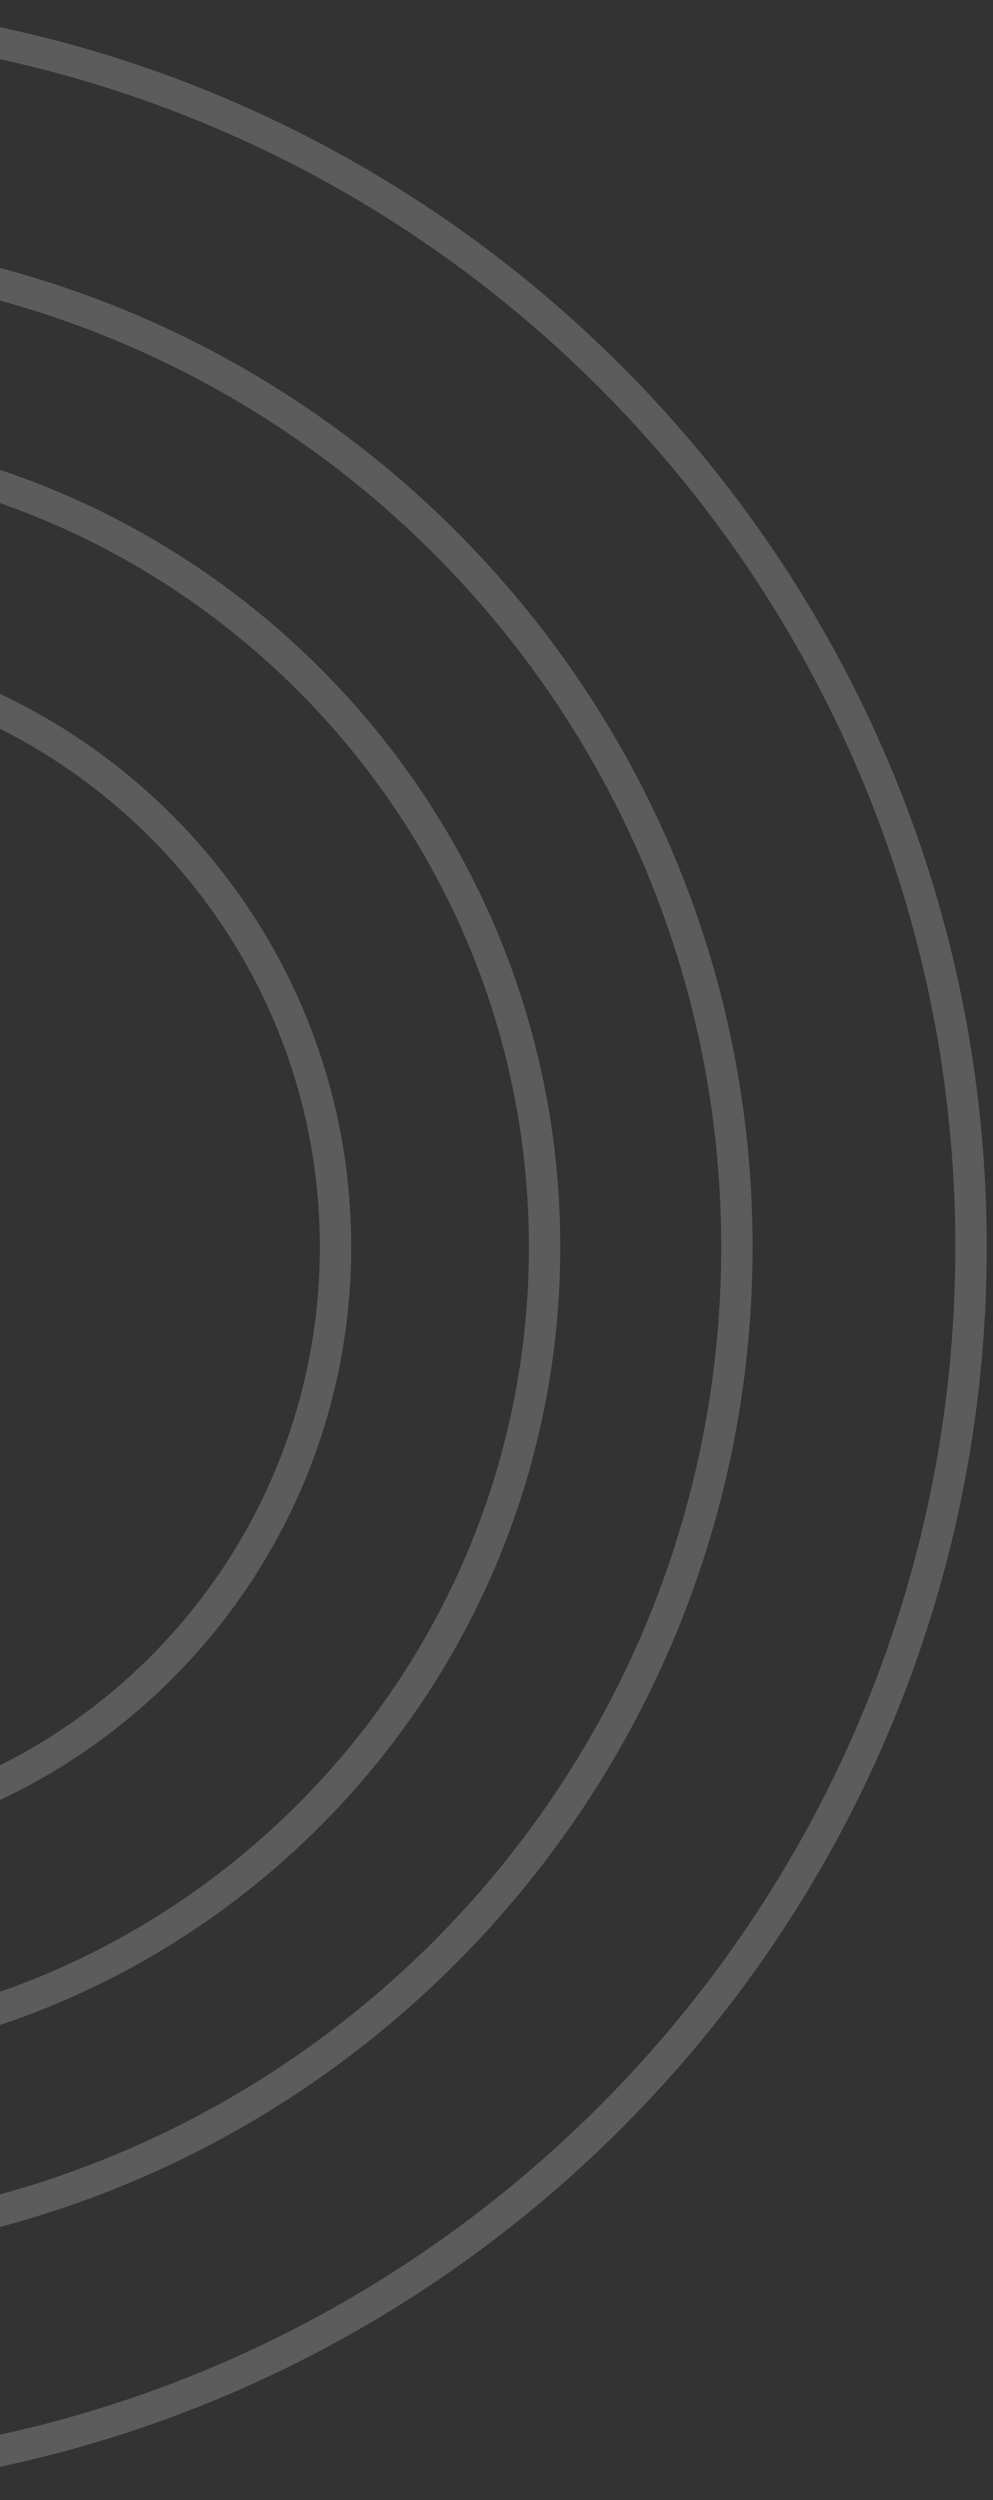 <svg width="95" height="239" viewBox="0 0 95 239" fill="none" xmlns="http://www.w3.org/2000/svg">
<rect x="0" y="0" width="95" height="239" fill="#333333" stroke="none"/>
<g opacity="0.2">
<path fill-rule="evenodd" clip-rule="evenodd" d="M94.4 119.2C94.4 185 40.9 238.4 -24.8 238.4C-90.5 238.4 -144 185 -144 119.2C-144 53.5 -90.5 0 -24.8 0C40.9 0 94.4 53.5 94.4 119.2ZM91.4 119.2C91.4 55.1 39.3 3 -24.8 3C-88.9 3 -141 55.1 -141 119.2C-141 183.3 -88.9 235.4 -24.8 235.4C39.3 235.4 91.4 183.3 91.4 119.2Z" fill="white"/>
<path fill-rule="evenodd" clip-rule="evenodd" d="M72 119.2C72 172.6 28.6 216.1 -24.8 216.1C-78.2 216.1 -121.6 172.6 -121.6 119.2C-121.6 65.8 -78.2 22.4 -24.8 22.4C28.6 22.4 72 65.8 72 119.2ZM69 119.2C69 67.5 26.9 25.4 -24.8 25.4C-76.5 25.4 -118.6 67.5 -118.6 119.2C-118.6 171 -76.5 213.1 -24.8 213.1C26.9 213.1 69 171 69 119.2Z" fill="white"/>
<path fill-rule="evenodd" clip-rule="evenodd" d="M53.6 119.2C53.6 162.4 18.4 197.6 -24.8 197.6C-68 197.6 -103.2 162.4 -103.2 119.2C-103.2 76 -68 40.9 -24.8 40.9C18.4 40.9 53.6 76 53.6 119.2ZM50.6 119.2C50.6 77.7 16.7 43.9 -24.8 43.9C-66.4 43.9 -100.2 77.7 -100.2 119.2C-100.2 160.8 -66.4 194.6 -24.8 194.6C16.7 194.6 50.6 160.8 50.6 119.2Z" fill="white"/>
<path fill-rule="evenodd" clip-rule="evenodd" d="M33.6 119.201C33.6 151.401 7.4 177.601 -24.8 177.601C-57 177.601 -83.2 151.401 -83.2 119.201C-83.2 87.001 -57 60.801 -24.8 60.801C7.4 60.801 33.6 87.001 33.6 119.201ZM30.6 119.201C30.6 88.701 5.8 63.801 -24.8 63.801C-55.4 63.801 -80.2 88.701 -80.2 119.201C-80.2 149.801 -55.4 174.601 -24.8 174.601C5.8 174.601 30.6 149.801 30.6 119.201Z" fill="white"/>
</g>
</svg>
